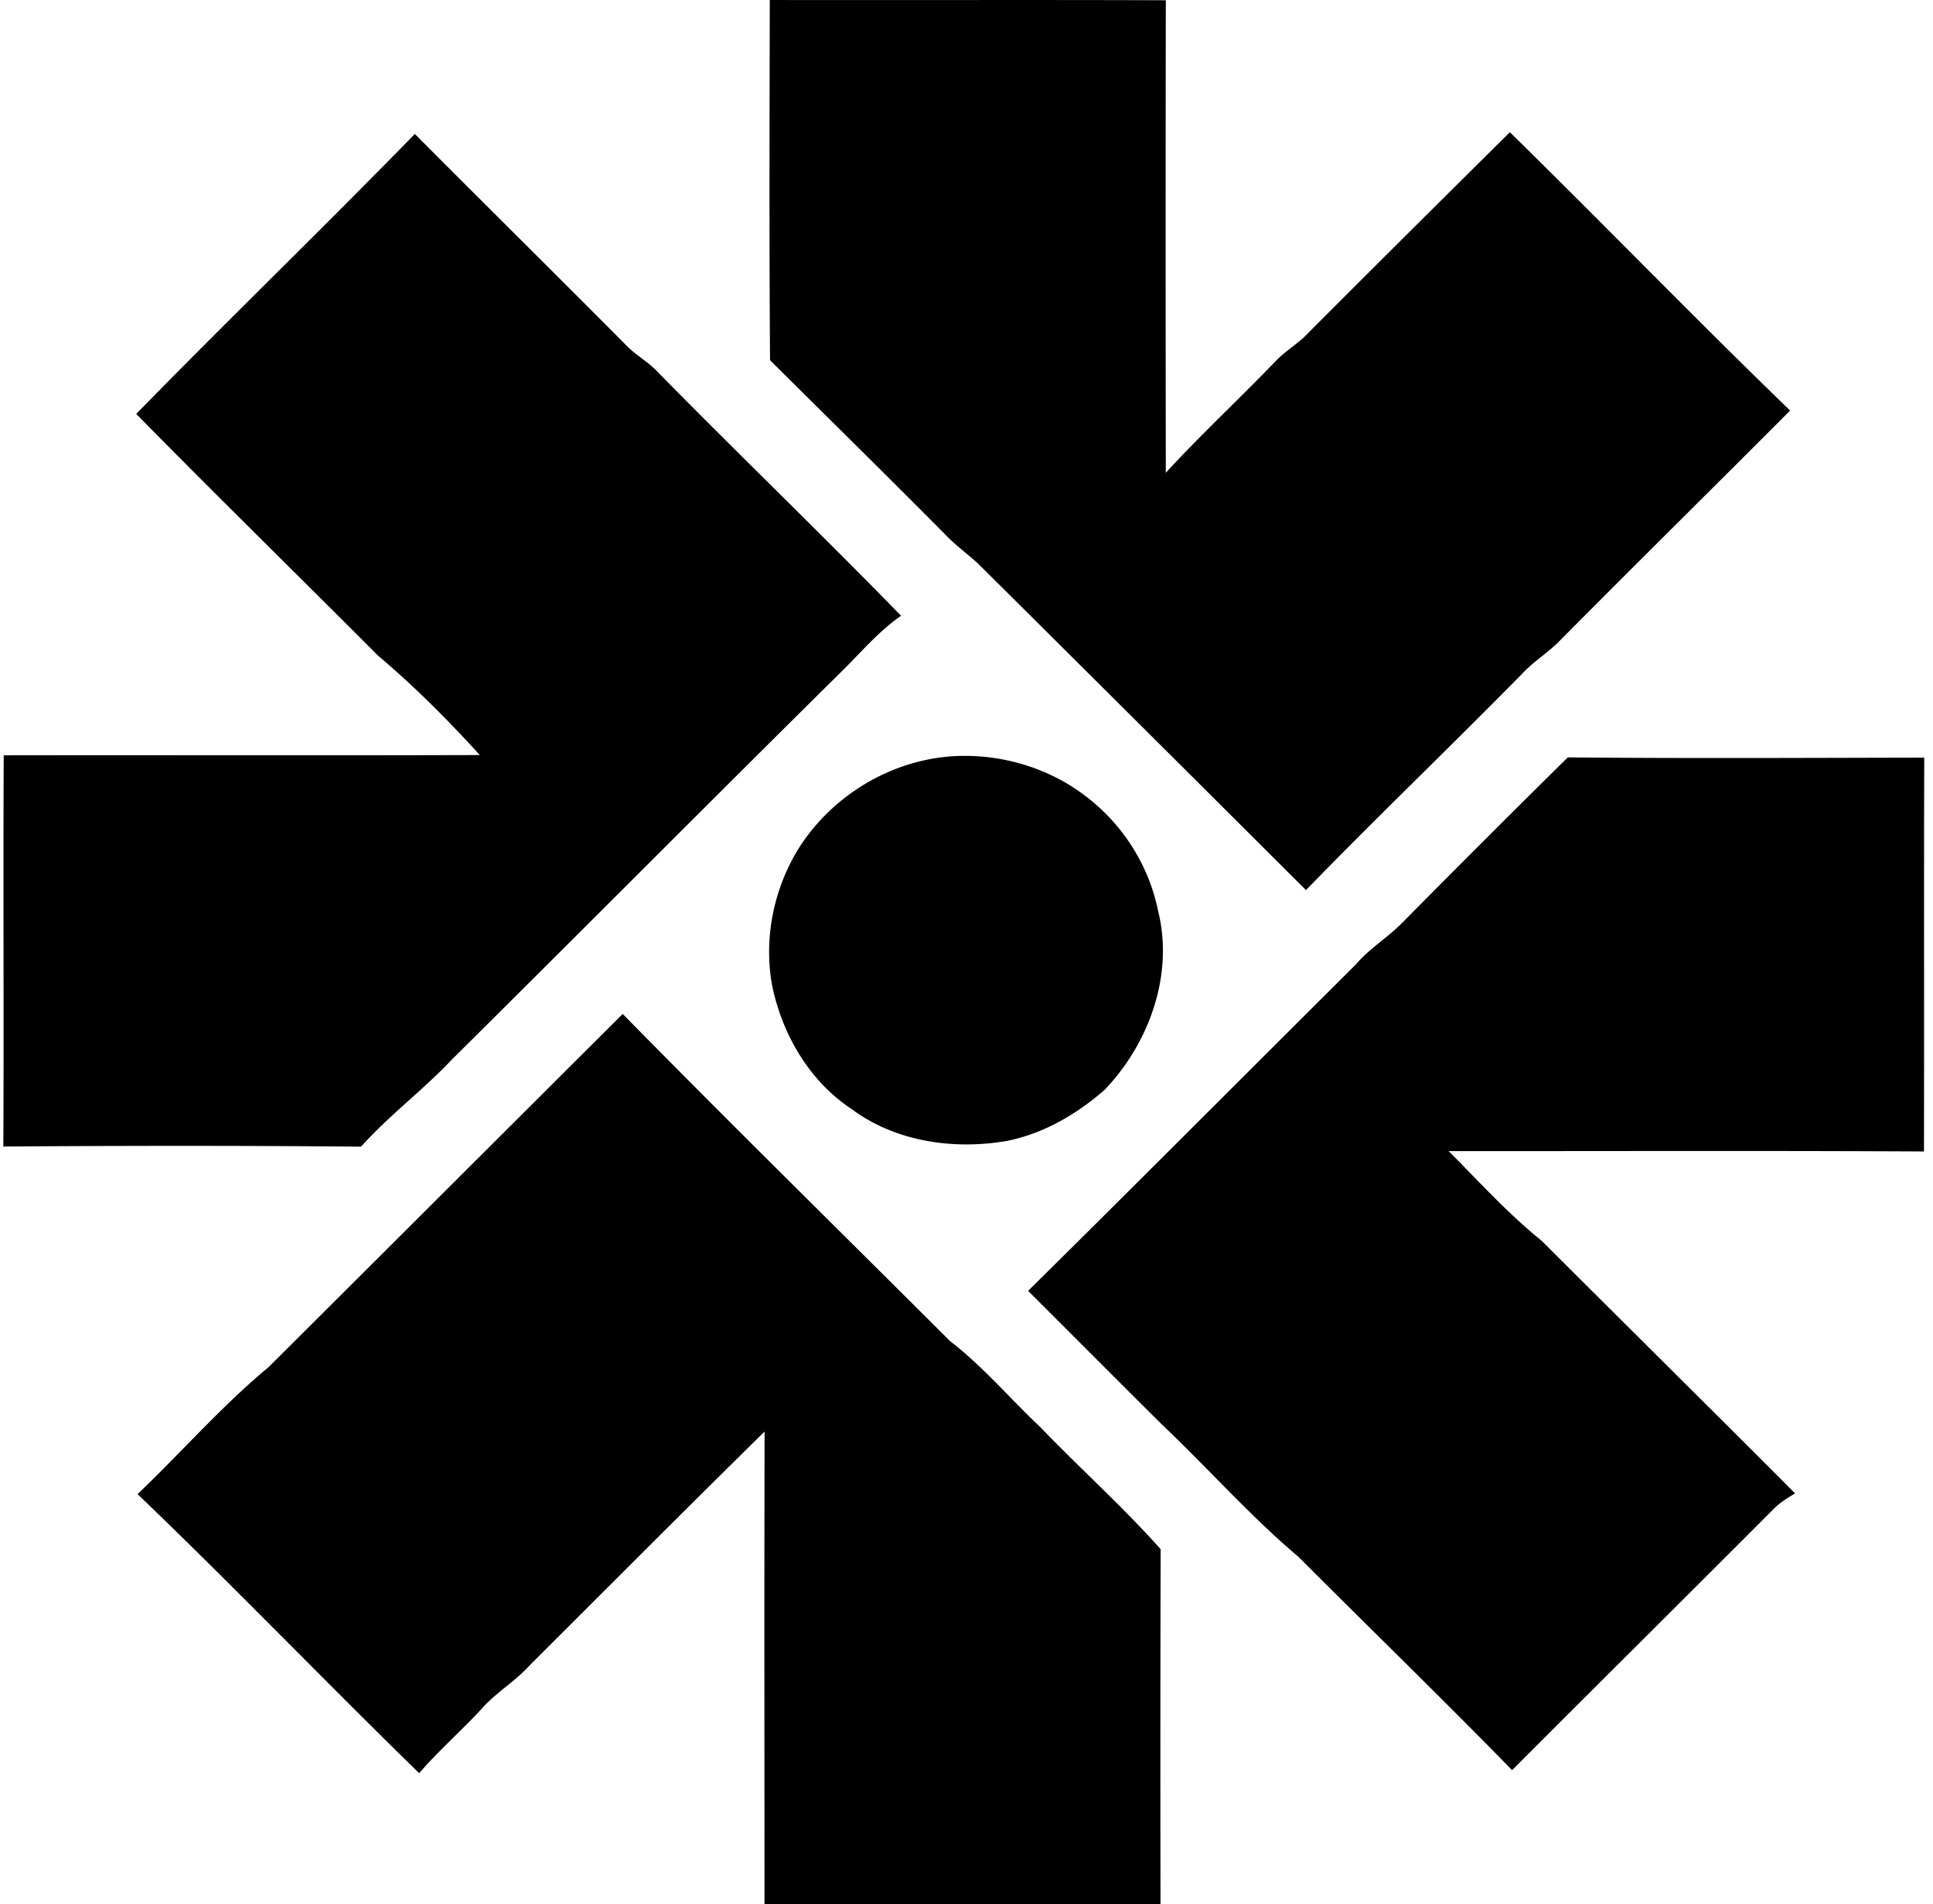 <svg xmlns="http://www.w3.org/2000/svg" width="203" height="200" fill="none" viewBox="0 0 203 200">
  <path fill="#000" d="M80.842 0c13.877.026 27.74-.026 41.59.026-.026 16.54-.026 33.093 0 49.633 3.716-4.054 7.757-7.783 11.564-11.759 1.065-1.104 2.443-1.87 3.495-3.027a4580.379 4580.379 0 0 1 21.075-20.984c9.874 9.68 19.489 19.62 29.429 29.235-8.03 8.055-16.125 16.046-24.128 24.114-1.248 1.3-2.82 2.235-4.041 3.56-7.497 7.627-15.215 15.02-22.673 22.699a21103.17 21103.17 0 0 0-34.496-34.353c-1.143-1.027-2.391-1.936-3.456-3.067-6.068-6.12-12.213-12.16-18.333-18.242-.09-12.603-.052-25.219-.026-37.835ZM43.566 14.072c7.38 7.42 14.824 14.773 22.204 22.205.975 1.014 2.248 1.69 3.223 2.716 8.471 8.627 17.19 17.02 25.635 25.687-2.157 1.494-3.898 3.482-5.743 5.353-13.838 13.681-27.558 27.506-41.383 41.213-3.04 3.236-6.613 5.886-9.588 9.199-12.513-.117-25.05-.104-37.563-.013.065-13.707-.026-27.402.04-41.096 16.669-.026 33.339.026 49.996-.026-3.352-3.69-6.886-7.237-10.693-10.447-8.446-8.484-17.008-16.851-25.389-25.388 9.667-9.887 19.607-19.502 29.26-29.403ZM99.5 79.477c4.989-.442 10.212.948 14.24 3.95 4.015 2.936 6.886 7.34 7.874 12.226 1.689 6.704-.936 13.954-5.626 18.84-2.936 2.559-6.406 4.586-10.264 5.353-5.6.961-11.72.078-16.346-3.391-4.378-2.911-7.21-7.77-8.276-12.863-.936-5.003.143-10.29 2.845-14.591 3.418-5.315 9.251-8.927 15.553-9.524Zm65.146.078c12.487.117 24.96.052 37.433.026-.039 13.785 0 27.584-.026 41.369-16.644-.091-33.275-.026-49.919-.039 3.196 3.209 6.25 6.588 9.784 9.433 8.848 8.848 17.761 17.644 26.596 26.519-.714.441-1.442.87-2.066 1.455-9.199 9.225-18.45 18.398-27.649 27.623-7.379-7.575-14.98-14.929-22.438-22.413-5.094-4.301-9.511-9.329-14.344-13.903-4.691-4.664-9.355-9.354-14.046-14.032 11.525-11.395 22.959-22.88 34.444-34.314 1.43-1.676 3.34-2.807 4.873-4.379a1986.407 1986.407 0 0 1 17.358-17.345ZM28.195 143.612c12.408-12.357 24.79-24.739 37.199-37.108 11.355 11.564 22.919 22.919 34.379 34.366 3.456 2.664 6.288 6.029 9.459 9.017 4.157 4.327 8.666 8.355 12.655 12.837a8907.601 8907.601 0 0 0-.013 37.277c-13.864-.013-27.727 0-41.59 0 0-16.553-.027-33.093.012-49.633-8.25 8.121-16.423 16.332-24.621 24.505-1.546 1.741-3.6 2.897-5.132 4.664-2.118 2.287-4.483 4.353-6.523 6.717-9.94-9.692-19.554-19.71-29.572-29.312 4.626-4.417 8.835-9.251 13.747-13.33Z"/>
</svg>
